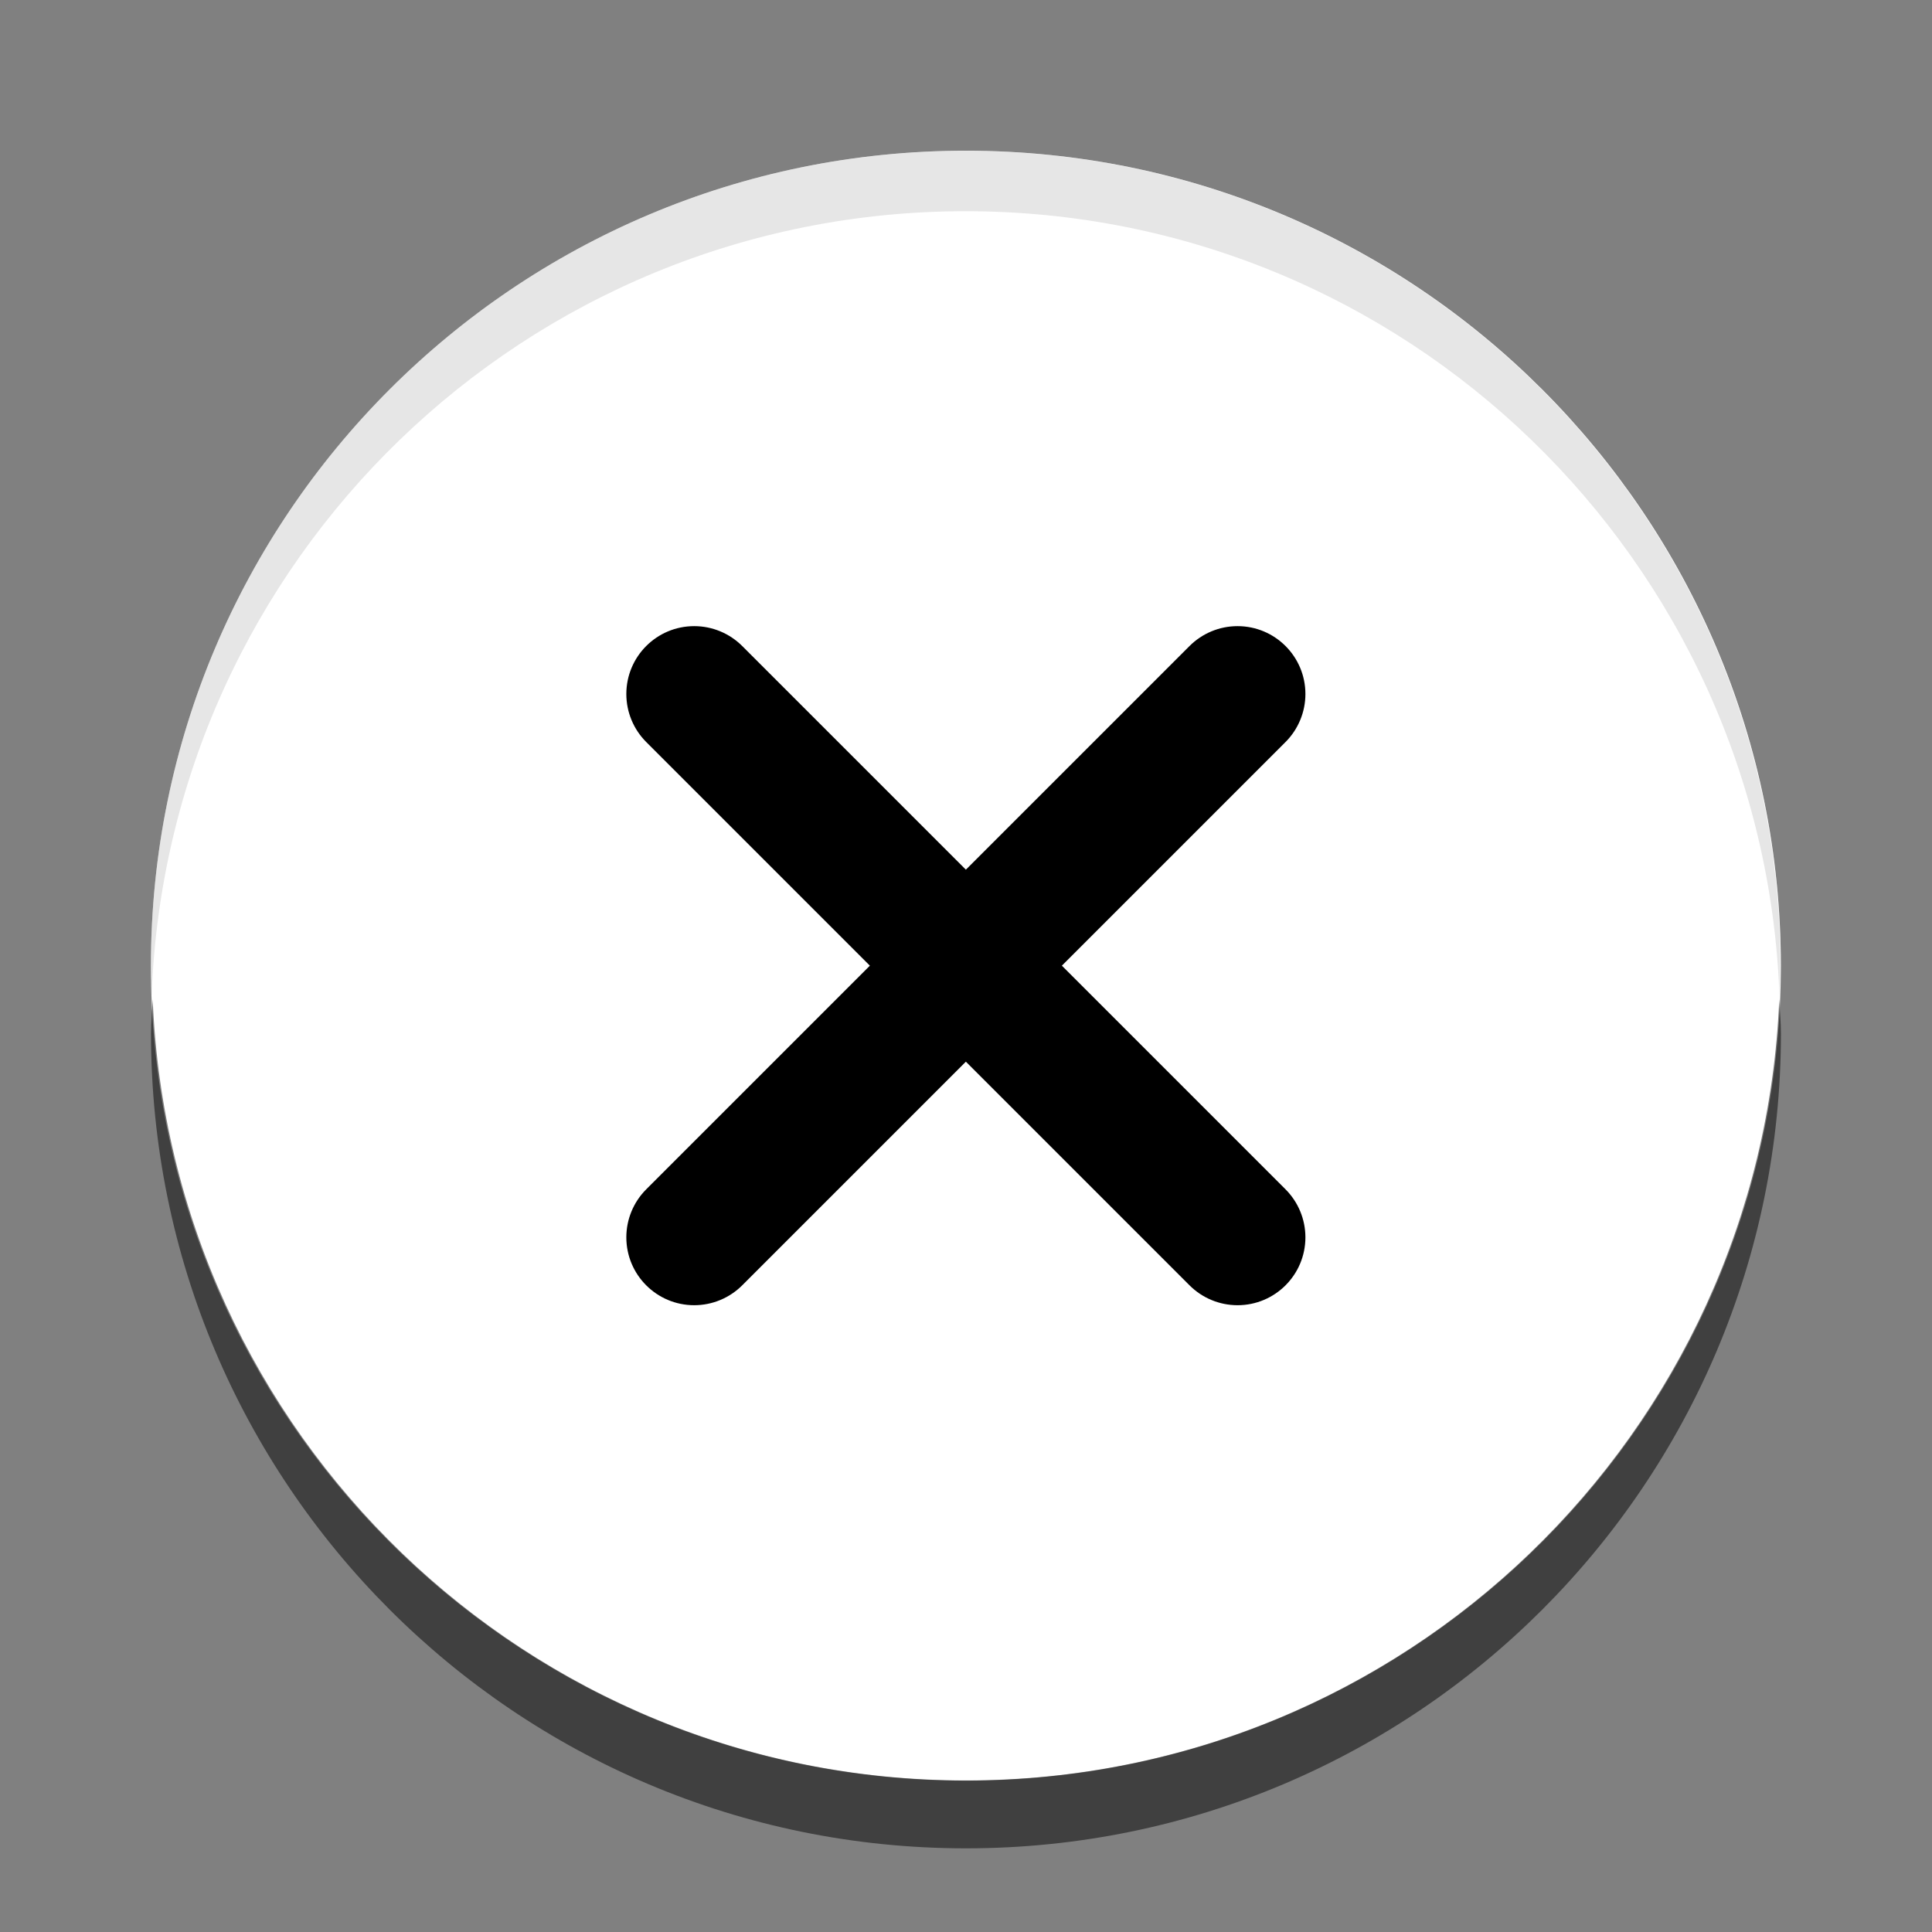 <svg width="64" height="64" version="1.0" viewBox="0 0 46.55 46.55" xmlns="http://www.w3.org/2000/svg">
 <rect x="0" y="0" width="46.55" height="46.55" fill="#808080" stroke="none"/>
 <g transform="matrix(2.25 0 0 2.25 -2.909 -55.278)">
  <path d="m2.909 34.909c0 4.82 3.907 8.727 8.727 8.727 4.82 0 8.727-3.907 8.727-8.727 0-4.82-3.907-8.727-8.727-8.727-4.82 0-8.727 3.907-8.727 8.727z" style="fill:#fff"/>
  <g transform="translate(-.727 24.727)" style="fill:none">
   <path d="m3.636 10.182c0 4.82 3.907 8.727 8.727 8.727 4.82 0 8.727-3.907 8.727-8.727 0-4.82-3.907-8.727-8.727-8.727-4.82 0-8.727 3.907-8.727 8.727z" style="fill:none;opacity:.8"/>
   <path d="m9.454 13.093h0.727c0.201 0 0.391-0.073 0.523-0.205l1.659-1.659 1.659 1.659c0.132 0.132 0.322 0.205 0.523 0.205h0.727v-0.727c0-0.201-0.073-0.391-0.205-0.523l-1.659-1.659 1.659-1.659c0.132-0.132 0.205-0.322 0.205-0.523v-0.727h-0.727c-0.201 0-0.391 0.073-0.523 0.205l-1.659 1.659-1.659-1.659c-0.132-0.132-0.324-0.231-0.523-0.205h-0.727v0.727c0 0.201 0.073 0.391 0.205 0.523l1.659 1.659-1.659 1.659c-0.132 0.132-0.205 0.322-0.205 0.523z" style="fill:none"/>
  </g>
  <path d="m2.928 35.27c-0.005 0.122-0.018 0.241-0.018 0.364 0 4.82 3.907 8.727 8.727 8.727 4.82 0 8.727-3.907 8.727-8.727 0-0.123-0.013-0.242-0.018-0.364-0.192 4.65-4.012 8.364-8.709 8.364-4.697 0-8.517-3.714-8.709-8.364z" style="opacity:.5"/>
  <path d="m8.727 31.273c-0.402 0-0.727 0.326-0.727 0.727 2.9e-5 0.193 0.077 0.378 0.213 0.514l2.395 2.395-2.395 2.395c-0.136 0.136-0.213 0.321-0.213 0.514 0 0.402 0.326 0.727 0.727 0.727 0.193-2.9e-5 0.378-0.077 0.514-0.213l2.395-2.395 2.395 2.395c0.136 0.136 0.321 0.213 0.514 0.213 0.402 0 0.727-0.326 0.727-0.727-3e-5 -0.193-0.077-0.378-0.213-0.514l-2.395-2.395 2.395-2.395c0.136-0.136 0.213-0.321 0.213-0.514 0-0.402-0.326-0.727-0.727-0.727-0.193 2.9e-5 -0.378 0.077-0.514 0.213l-2.395 2.395-2.395-2.395c-0.136-0.136-0.321-0.213-0.514-0.213z" style="fill-rule:evenodd"/>
  <path d="m11.636 26.182c-4.82 0-8.727 3.907-8.727 8.727 0 0.123 0.013 0.242 0.018 0.364 0.192-4.65 4.012-8.364 8.709-8.364 4.697 0 8.517 3.714 8.709 8.364 5e-3 -0.122 0.018-0.241 0.018-0.364 0-4.82-3.907-8.727-8.727-8.727z" style="fill:#fff;opacity:.3"/>
 </g>
 <path transform="scale(.727)" d="m32 5c-14.912 0-27 12.088-27 27 0 0.336 0.013 0.667 0.025 1 0.527-14.447 12.398-26 26.975-26 14.576 0 26.447 11.553 26.975 26 0.012-0.333 0.025-0.664 0.025-1 0-14.912-12.088-27-27-27z" style="opacity:.1;stroke-width:3.094"/>
 <path d="m43.108 62.879c0 10.846 8.792 19.638 19.638 19.638 10.846 0 19.638-8.792 19.638-19.638 0-10.846-8.792-19.638-19.638-19.638-10.846 0-19.638 8.792-19.638 19.638z" style="fill:#fff;stroke-width:2.25"/>
</svg>
